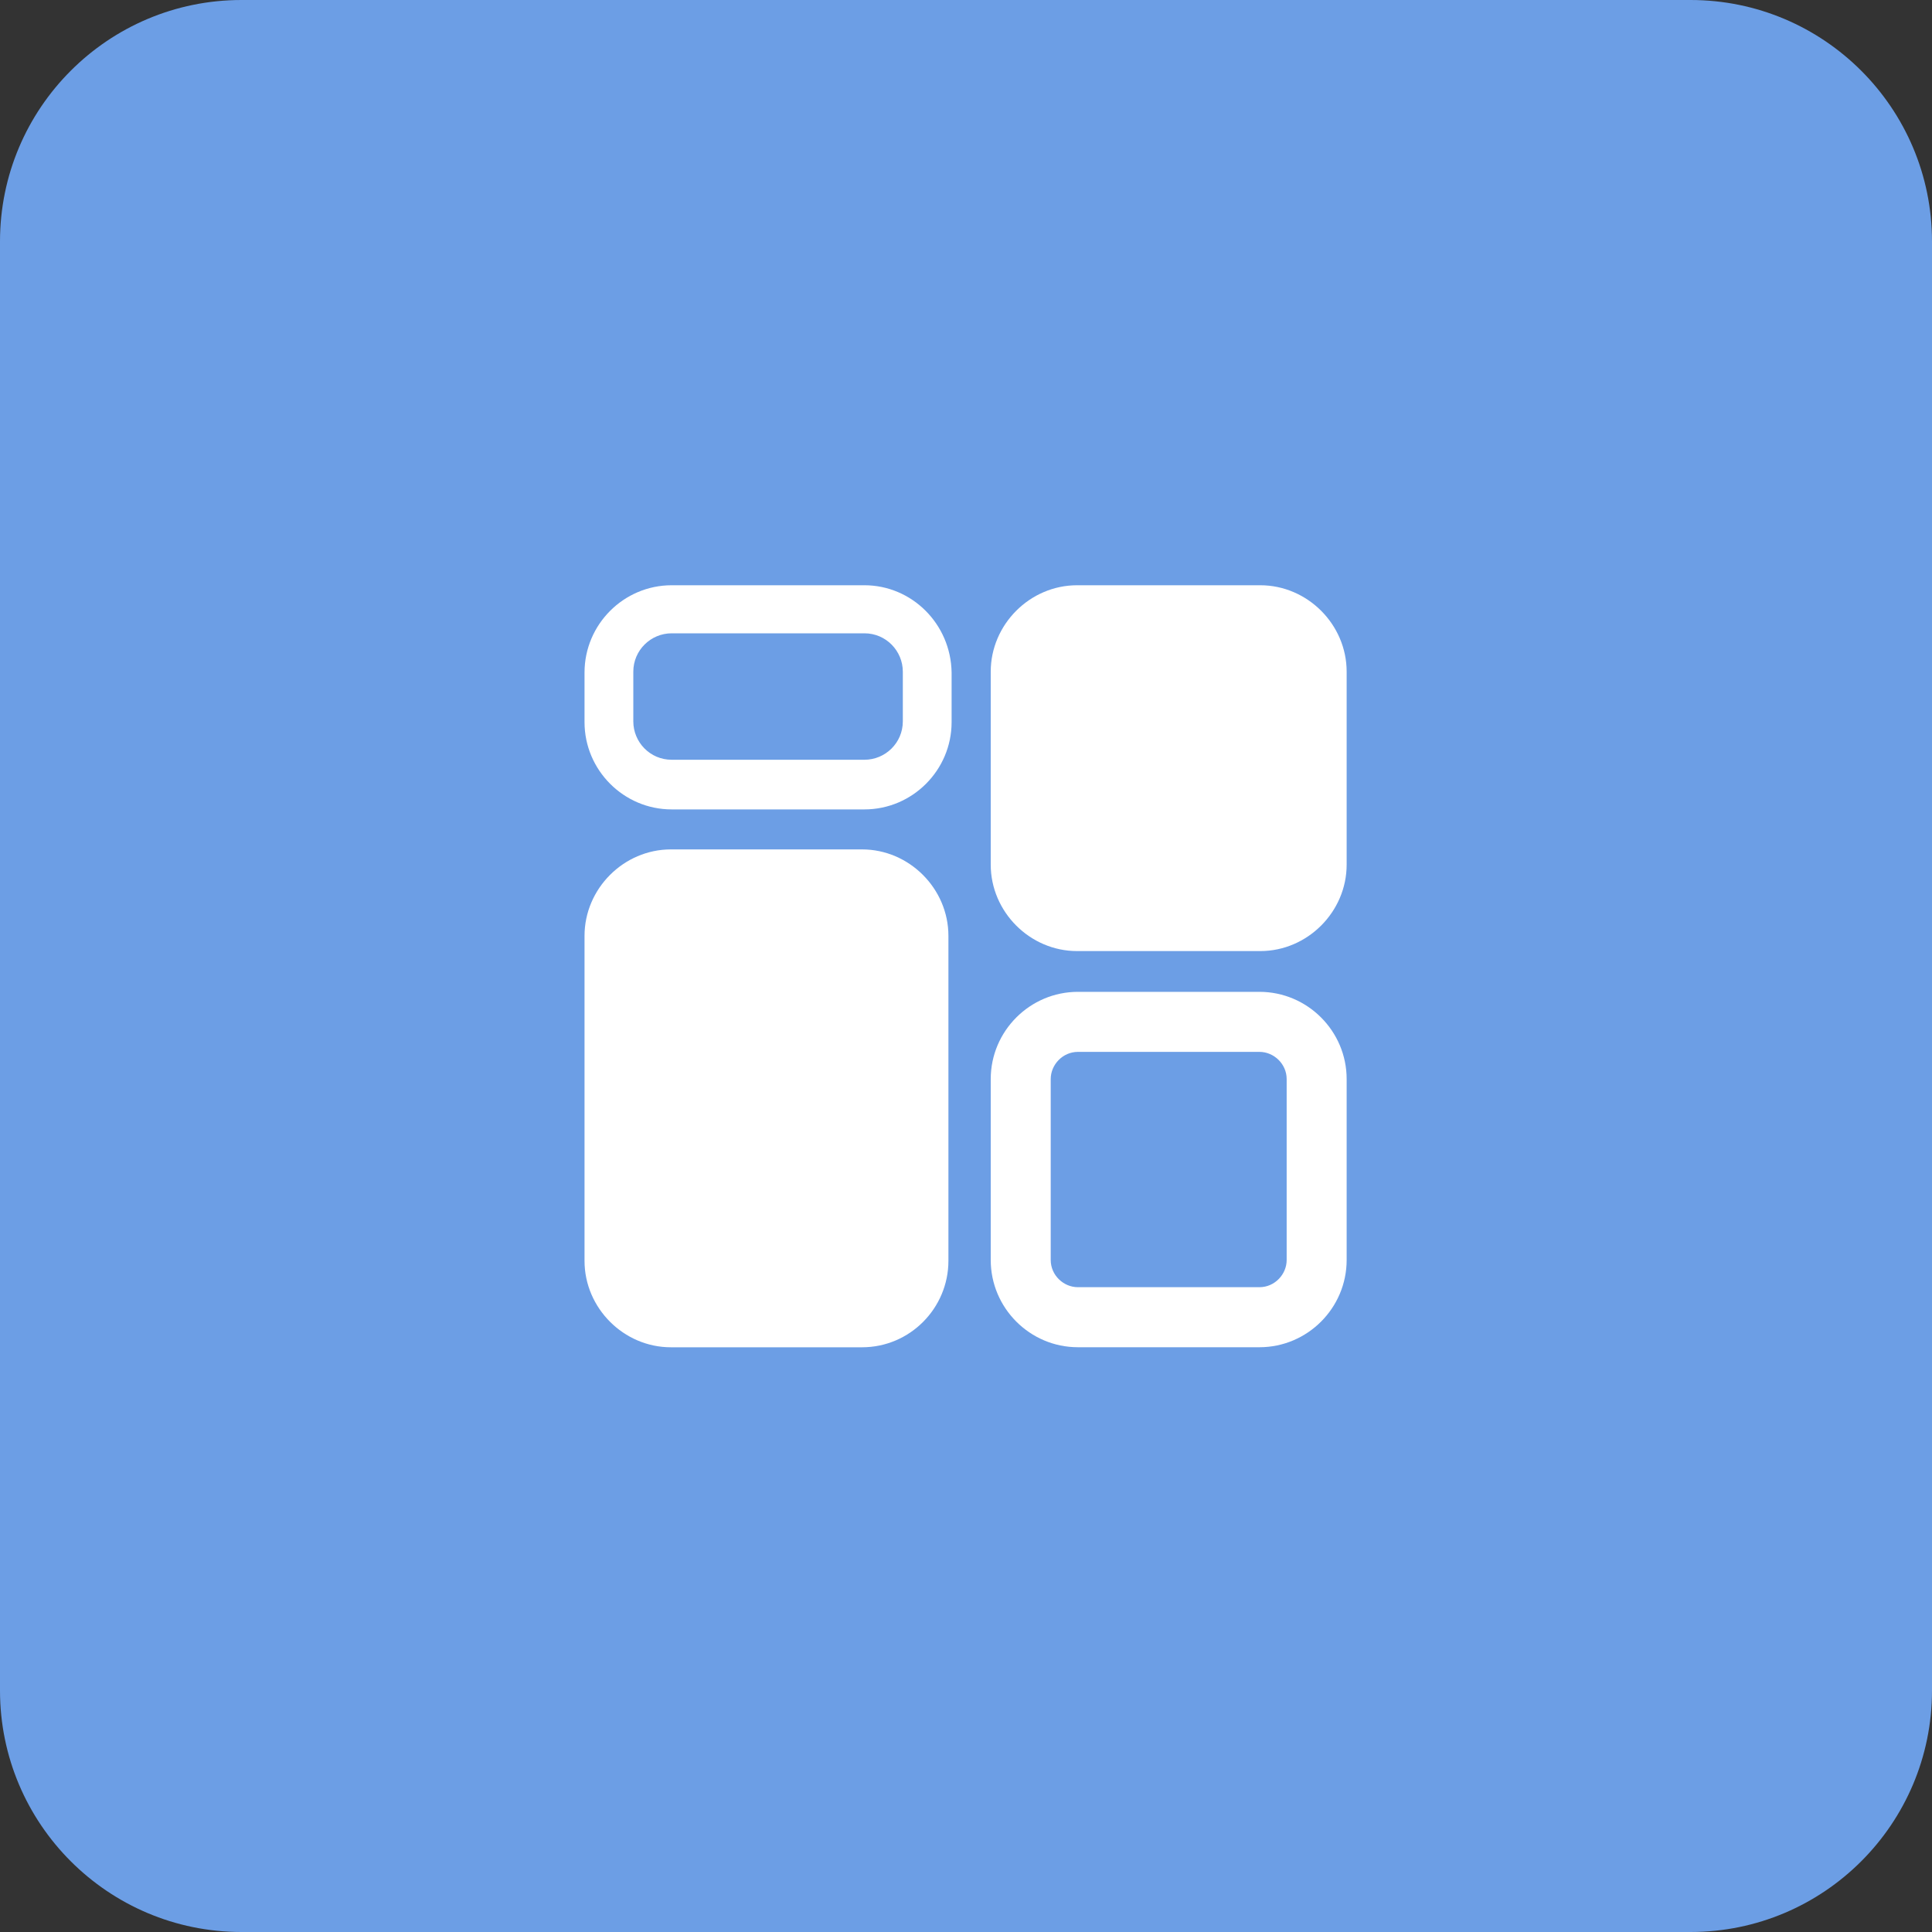 <?xml version="1.0" encoding="UTF-8"?> <svg xmlns="http://www.w3.org/2000/svg" width="40" height="40" viewBox="0 0 40 40" fill="none"><rect x="0" y="0" width="40" height="40" fill="#333333" stroke="none"/> <path d="M0 5C0 2.239 2.239 0 5 0H35C37.761 0 40 2.239 40 5V35C40 37.761 37.761 40 35 40H5C2.239 40 0 37.761 0 35V5Z" fill="#6C9EE5"></path> <path d="M17.897 13.112C18.344 13.112 18.692 13.476 18.692 13.907V14.935C18.692 15.382 18.328 15.73 17.897 15.73H13.906C13.459 15.73 13.112 15.366 13.112 14.935V13.907C13.112 13.46 13.476 13.112 13.906 13.112H17.897ZM17.897 12.117H13.906C12.913 12.117 12.102 12.929 12.102 13.924V14.951C12.102 15.945 12.913 16.758 13.906 16.758H17.897C18.891 16.758 19.702 15.945 19.702 14.951V13.924C19.686 12.913 18.874 12.117 17.897 12.117Z" fill="white"></path> <path d="M26.076 21.778C26.374 21.778 26.639 22.027 26.639 22.341V26.087C26.639 26.385 26.39 26.65 26.076 26.65H22.317C22.019 26.65 21.754 26.402 21.754 26.087V22.341C21.754 22.043 22.002 21.778 22.317 21.778H26.076ZM26.076 20.535H22.317C21.323 20.535 20.512 21.347 20.512 22.341V26.087C20.512 27.081 21.323 27.893 22.317 27.893H26.076C27.069 27.893 27.881 27.081 27.881 26.087V22.341C27.881 21.347 27.069 20.535 26.076 20.535Z" fill="white"></path> <path d="M17.848 27.894H13.89C12.913 27.894 12.102 27.082 12.102 26.104V19.376C12.102 18.398 12.913 17.586 13.89 17.586H17.848C18.825 17.586 19.636 18.398 19.636 19.376V26.104C19.636 27.082 18.841 27.894 17.848 27.894Z" fill="white"></path> <path d="M26.092 19.691H22.3C21.323 19.691 20.512 18.879 20.512 17.901V13.907C20.512 12.929 21.323 12.117 22.3 12.117H26.092C27.069 12.117 27.881 12.929 27.881 13.907V17.901C27.881 18.879 27.069 19.691 26.092 19.691Z" fill="white"></path> </svg> 
